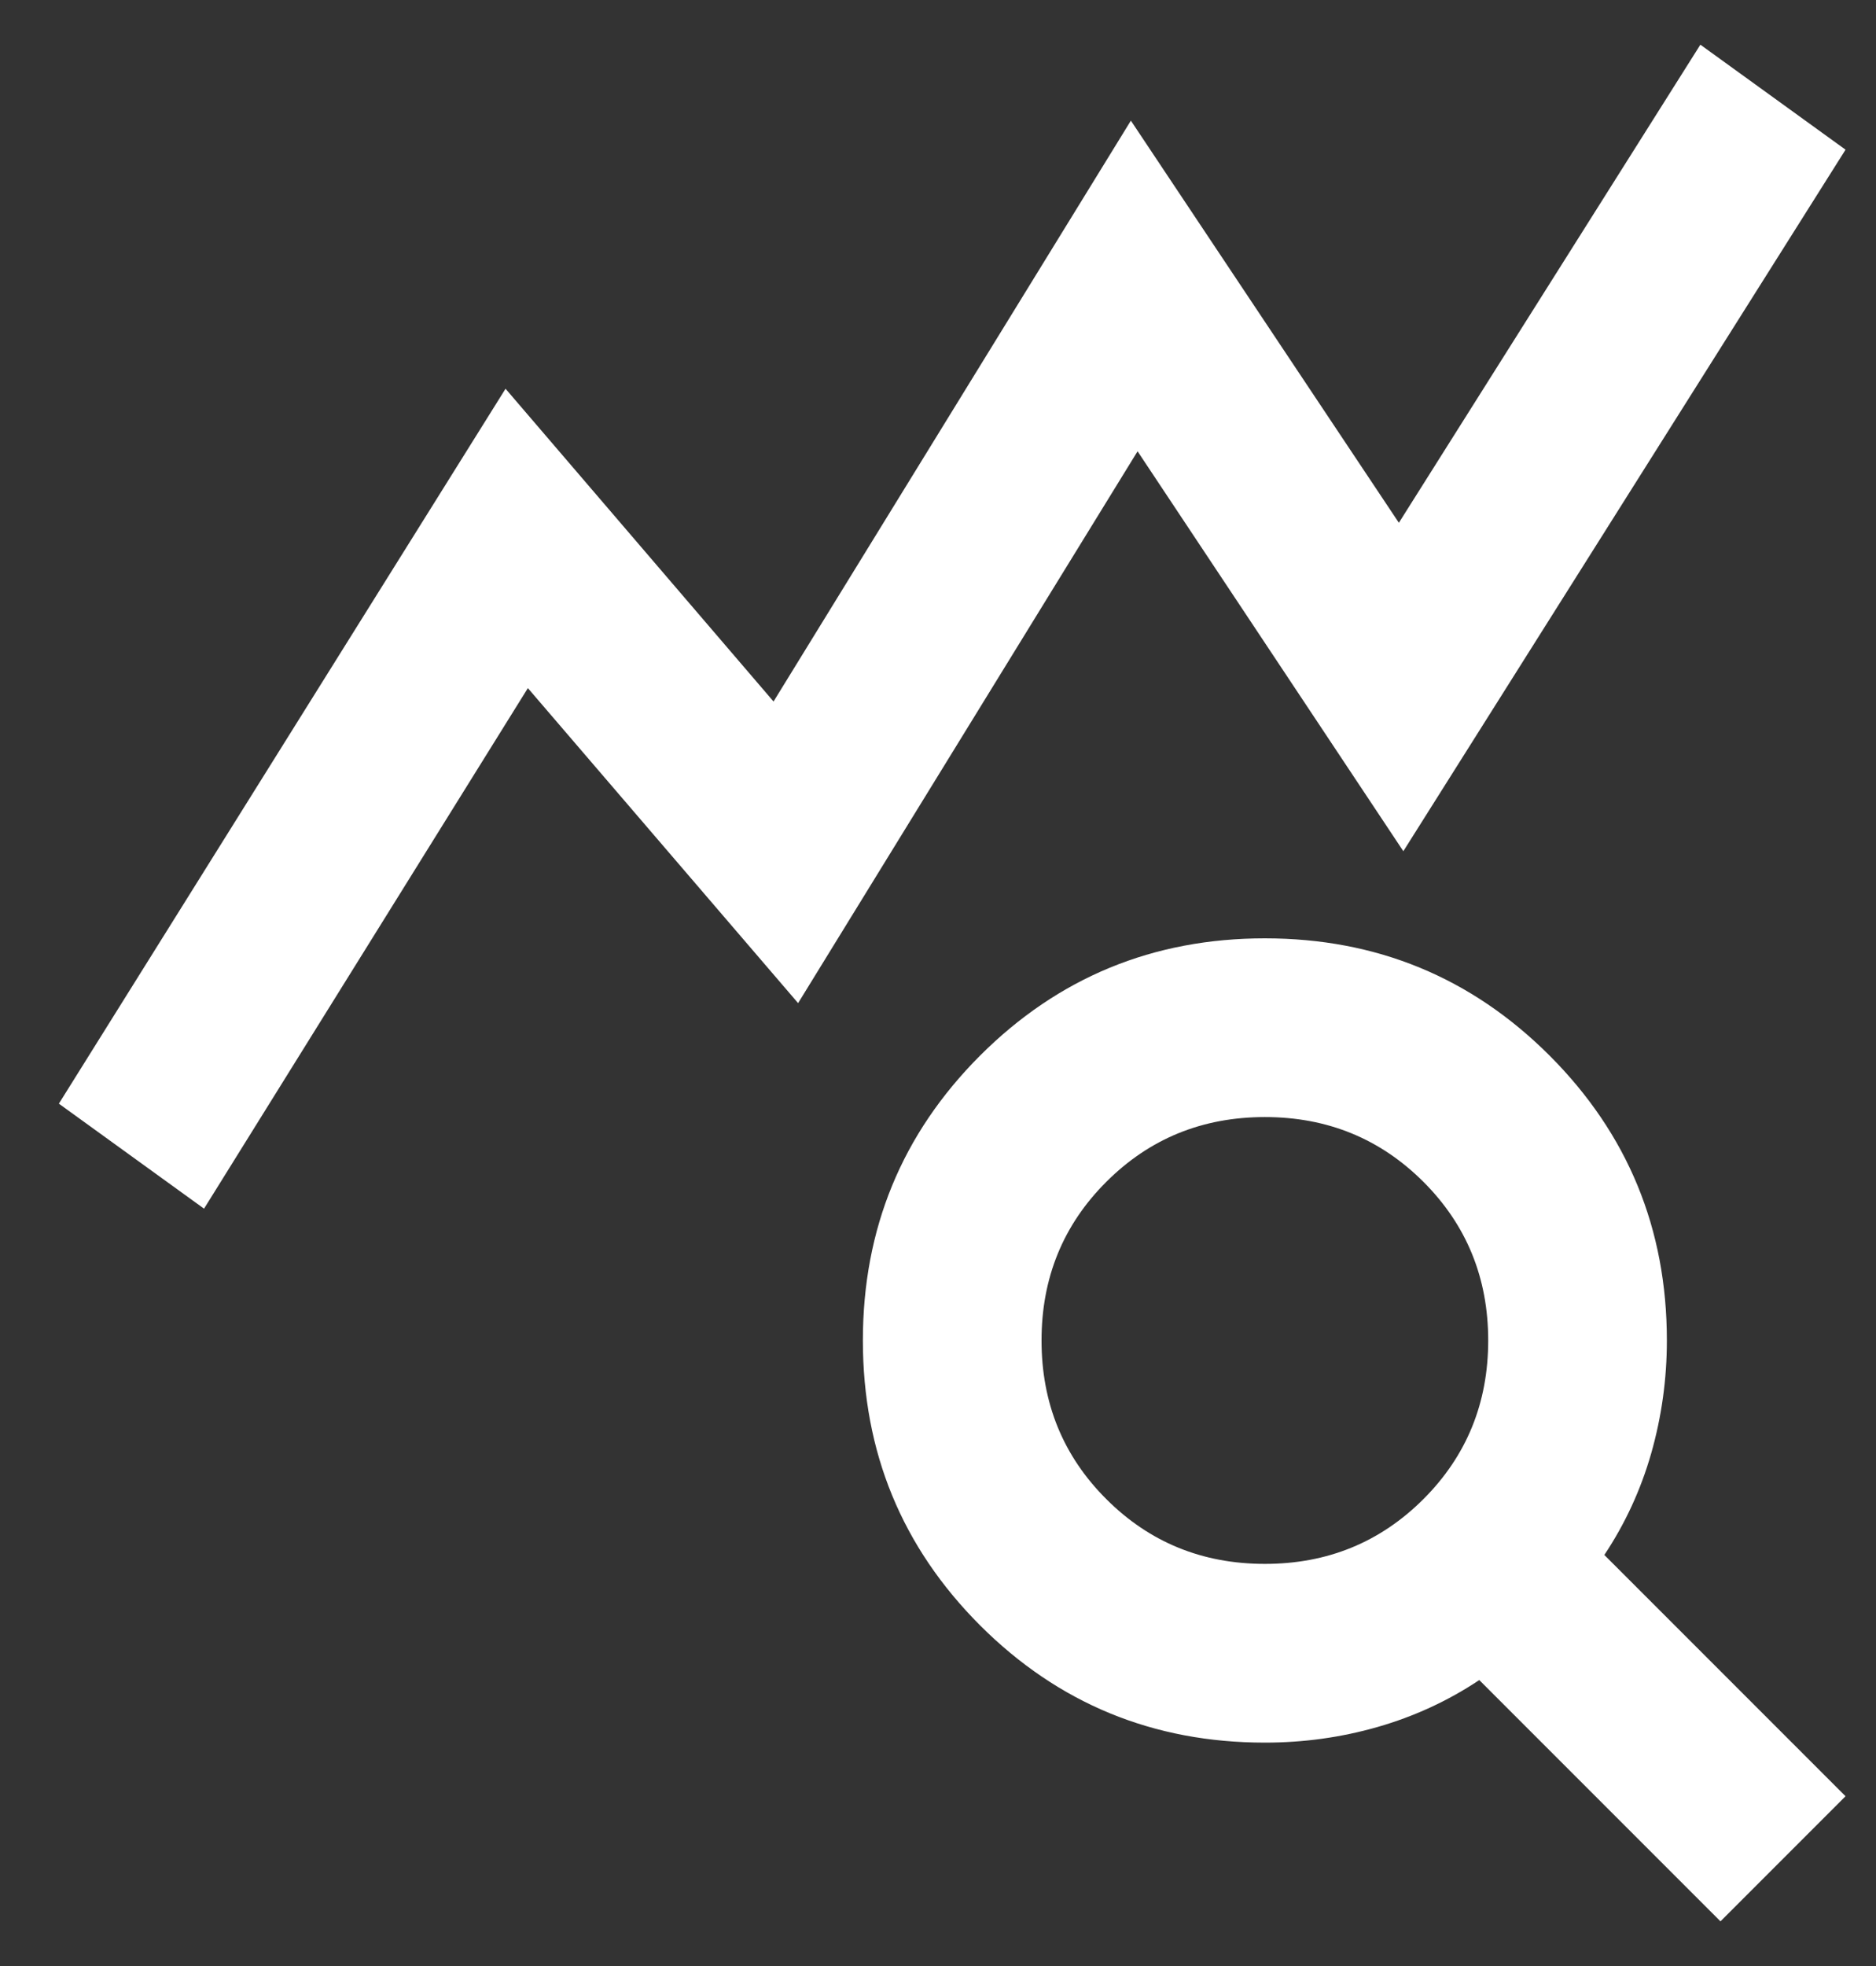 <svg width="21" height="22" viewBox="0 0 21 22" fill="none" xmlns="http://www.w3.org/2000/svg">
<rect x="0" y="0" width="21" height="22" fill="#333333" stroke="none"/>
<path d="M2.284 13.525L0.659 12.35L5.659 4.35L8.659 7.85L12.659 1.35L15.659 5.85L19.034 0.5L20.659 1.675L15.709 9.525L12.734 5.05L8.934 11.225L5.909 7.7L2.284 13.525ZM14.159 17.5C14.859 17.5 15.45 17.258 15.934 16.775C16.417 16.292 16.659 15.7 16.659 15C16.659 14.3 16.417 13.708 15.934 13.225C15.45 12.742 14.859 12.5 14.159 12.5C13.459 12.5 12.867 12.742 12.384 13.225C11.9 13.708 11.659 14.3 11.659 15C11.659 15.7 11.9 16.292 12.384 16.775C12.867 17.258 13.459 17.5 14.159 17.5ZM19.259 21.5L16.559 18.8C16.209 19.033 15.829 19.208 15.421 19.325C15.013 19.442 14.592 19.5 14.159 19.5C12.909 19.5 11.846 19.062 10.971 18.188C10.096 17.312 9.659 16.25 9.659 15C9.659 13.75 10.096 12.688 10.971 11.812C11.846 10.938 12.909 10.5 14.159 10.5C15.409 10.5 16.471 10.938 17.346 11.812C18.221 12.688 18.659 13.75 18.659 15C18.659 15.433 18.6 15.854 18.484 16.262C18.367 16.671 18.192 17.05 17.959 17.4L20.659 20.1L19.259 21.5Z" fill="white"/>
</svg>
